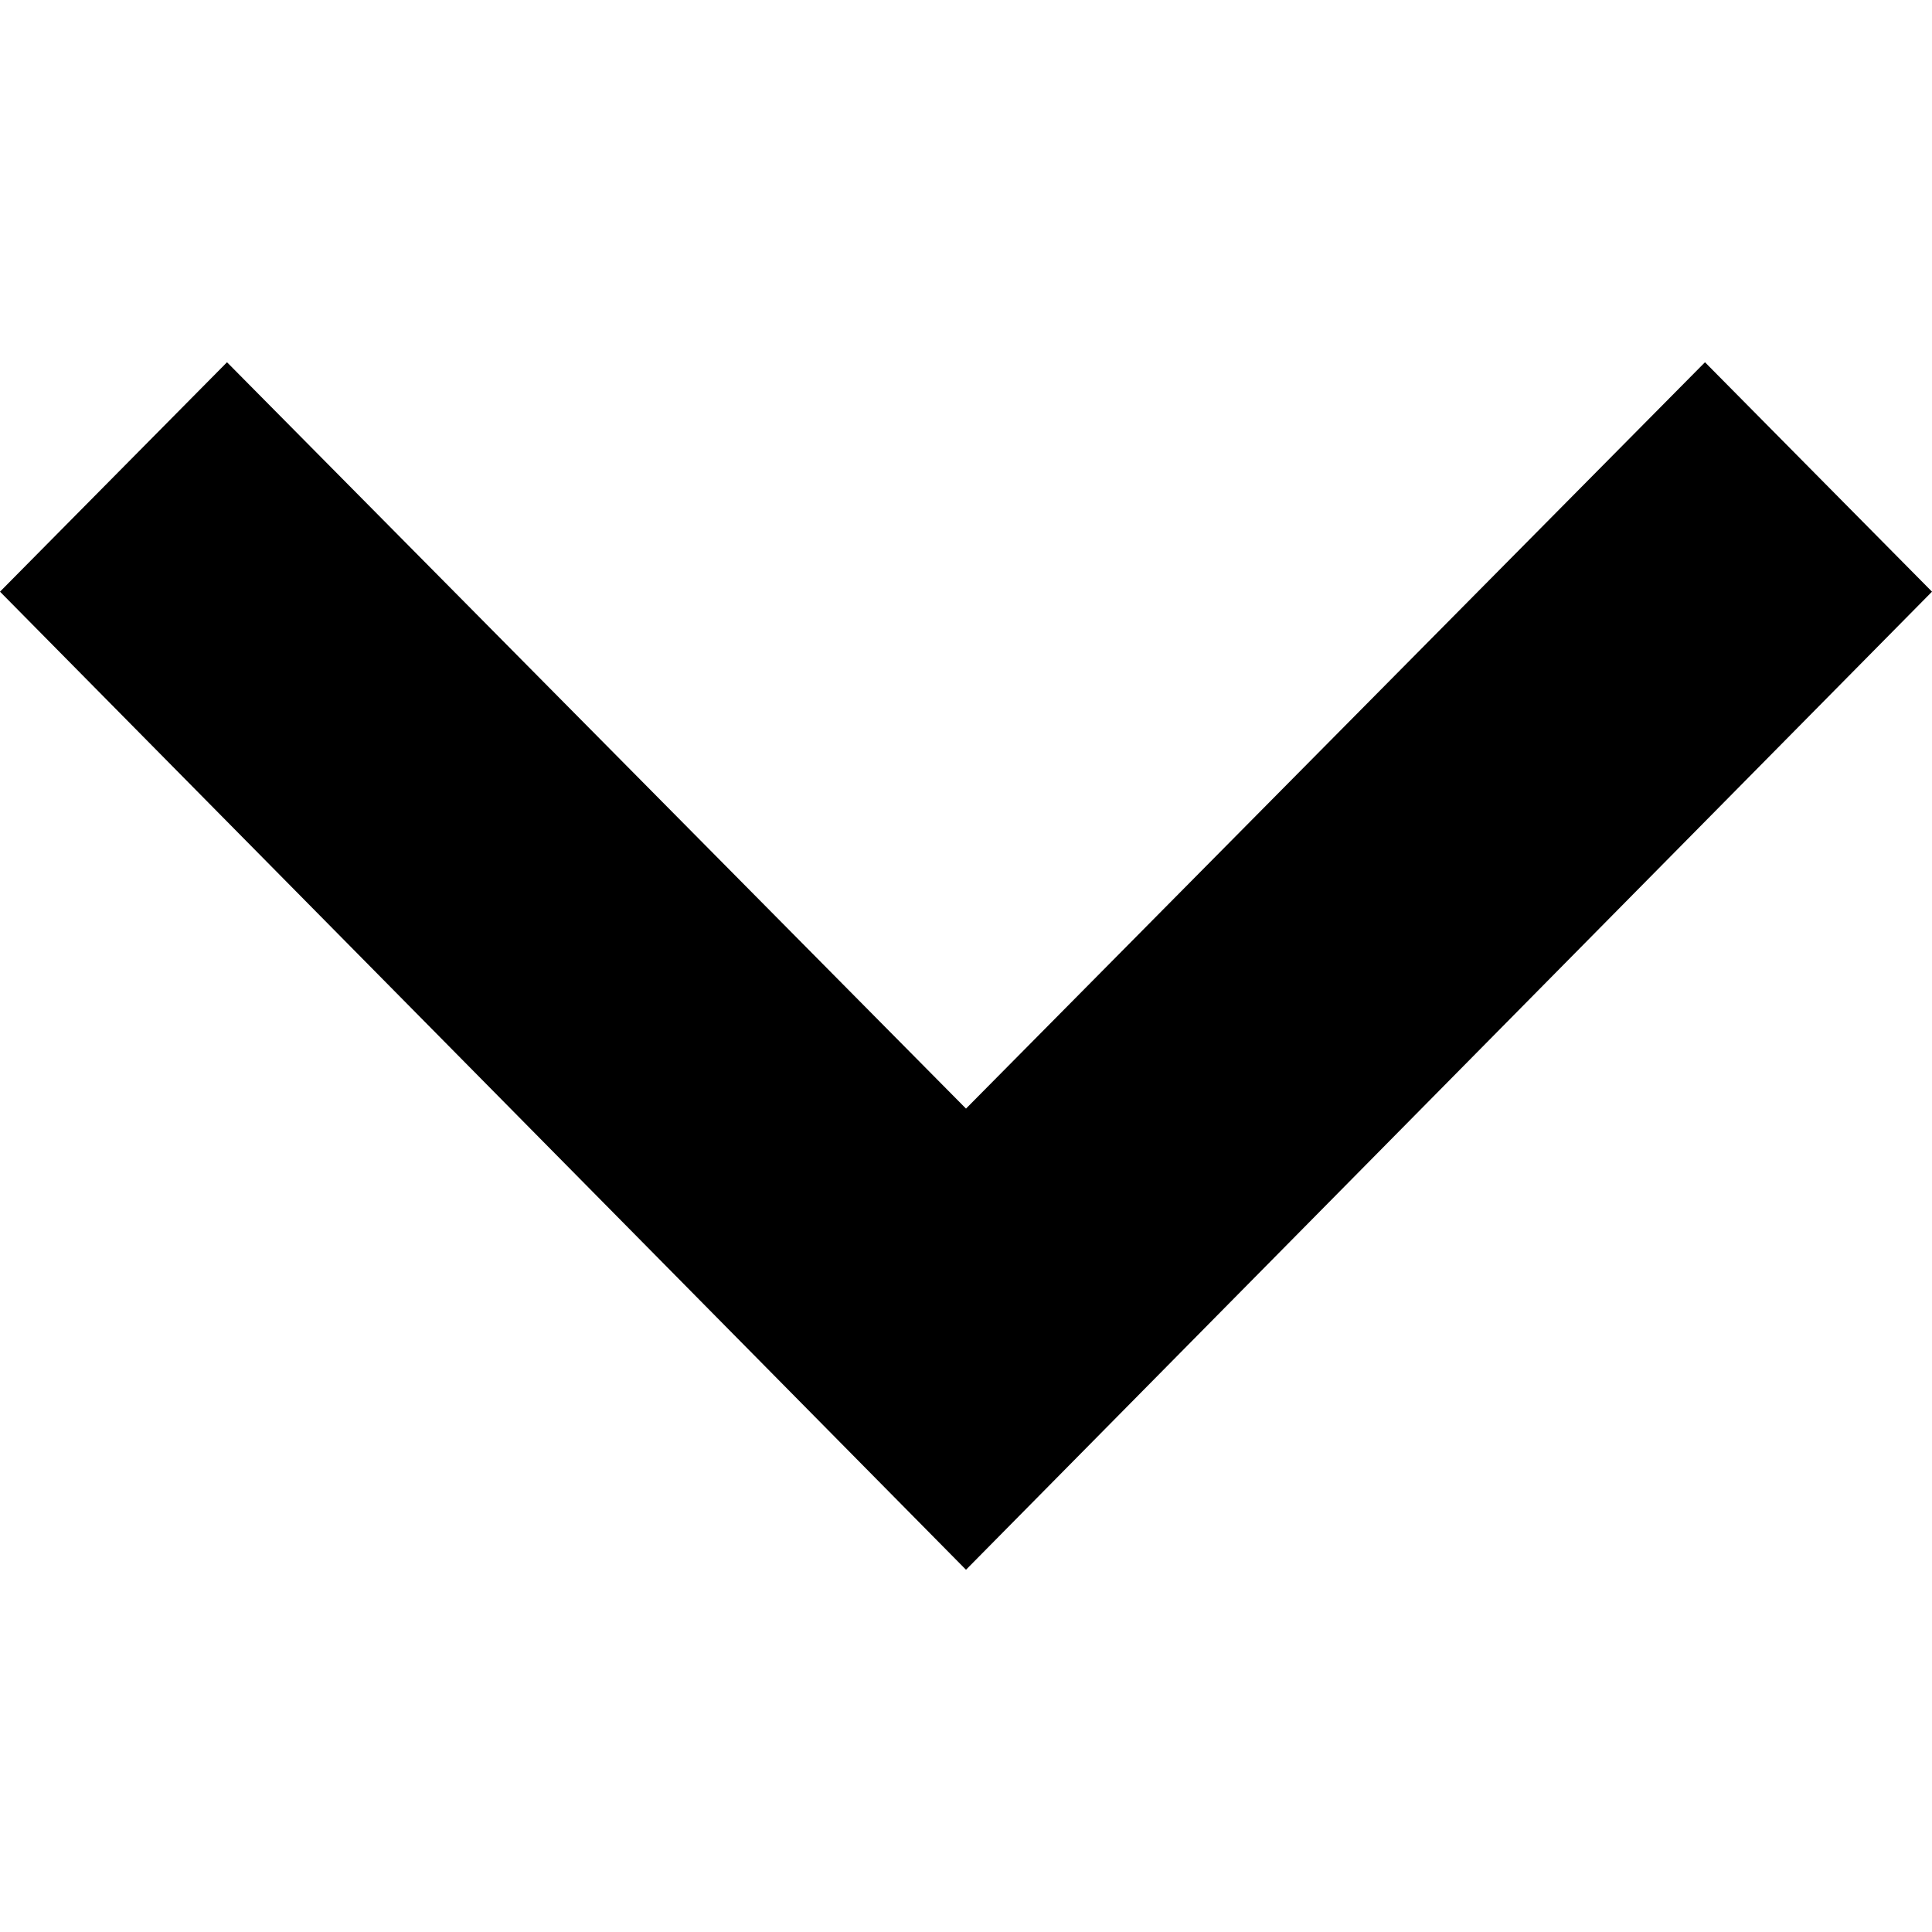 <svg id="dropdown-arrow" xmlns="http://www.w3.org/2000/svg" width="16" height="16" viewBox="0 0 16 16">
  <rect id="Rectangle_5363" data-name="Rectangle 5363" width="16" height="16" opacity="0"/>
  <path id="Icon_material-keyboard-arrow-right" data-name="Icon material-keyboard-arrow-right" d="M0,1.88,6.181,8,0,14.12,1.9,16,10,8,1.9,0Z" transform="translate(16 3) rotate(90)"/>
</svg>
